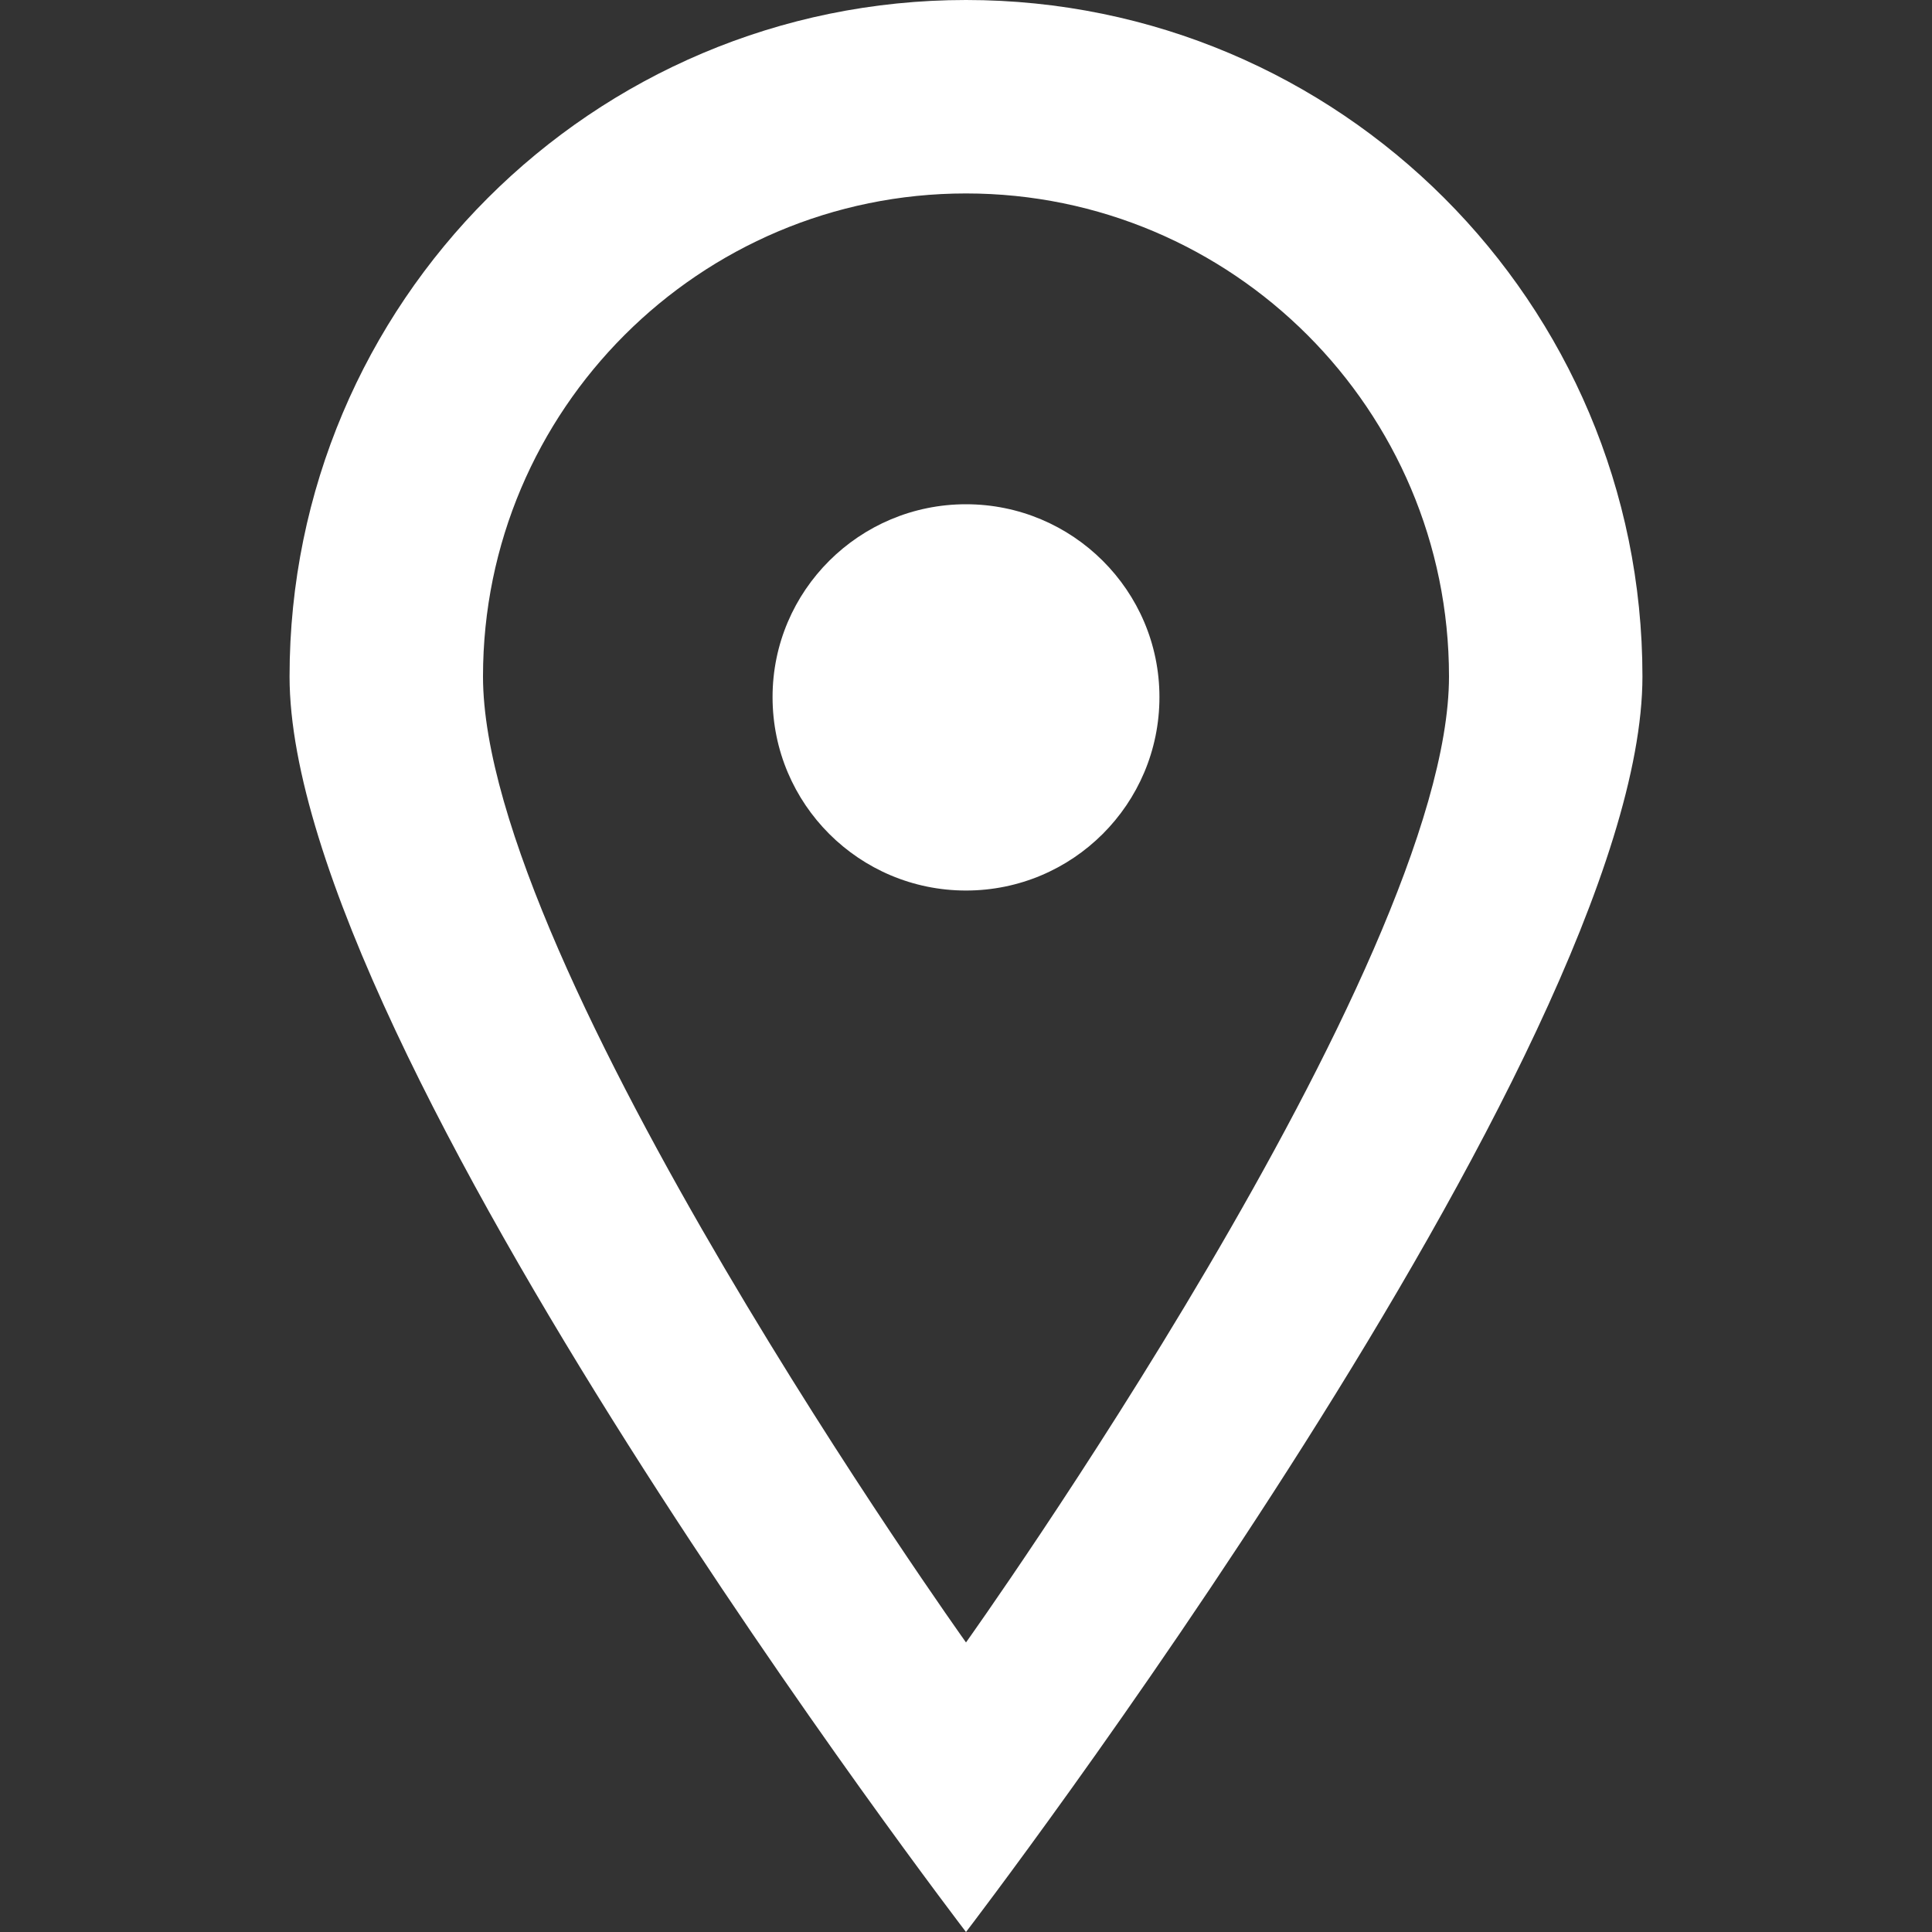 <?xml version="1.0" encoding="UTF-8"?>
<svg xmlns="http://www.w3.org/2000/svg" xmlns:xlink="http://www.w3.org/1999/xlink" width="16px" height="16px" viewBox="0 0 16 16" version="1.1">
<rect x="0" y="0" width="16" height="16" fill="#333333" stroke="none"/>
<g id="surface1">
<path style=" stroke:none;fill-rule:evenodd;fill:rgb(100%,100%,100%);fill-opacity:1;" d="M 9.602 5.773 C 9.602 6.66 8.883 7.375 8 7.375 C 7.117 7.375 6.398 6.66 6.398 5.773 C 6.398 4.891 7.117 4.176 8 4.176 C 8.883 4.176 9.602 4.891 9.602 5.773 M 8 13.602 C 8 13.602 4 8 4 5.602 C 4 3.395 5.793 1.602 8 1.602 C 10.207 1.602 12 3.395 12 5.602 C 12 8 8 13.602 8 13.602 M 8 0 C 4.906 0 2.398 2.508 2.398 5.602 C 2.398 8.691 8 16 8 16 C 8 16 13.602 8.691 13.602 5.602 C 13.602 2.508 11.094 0 8 0 "/>
</g>
</svg>
